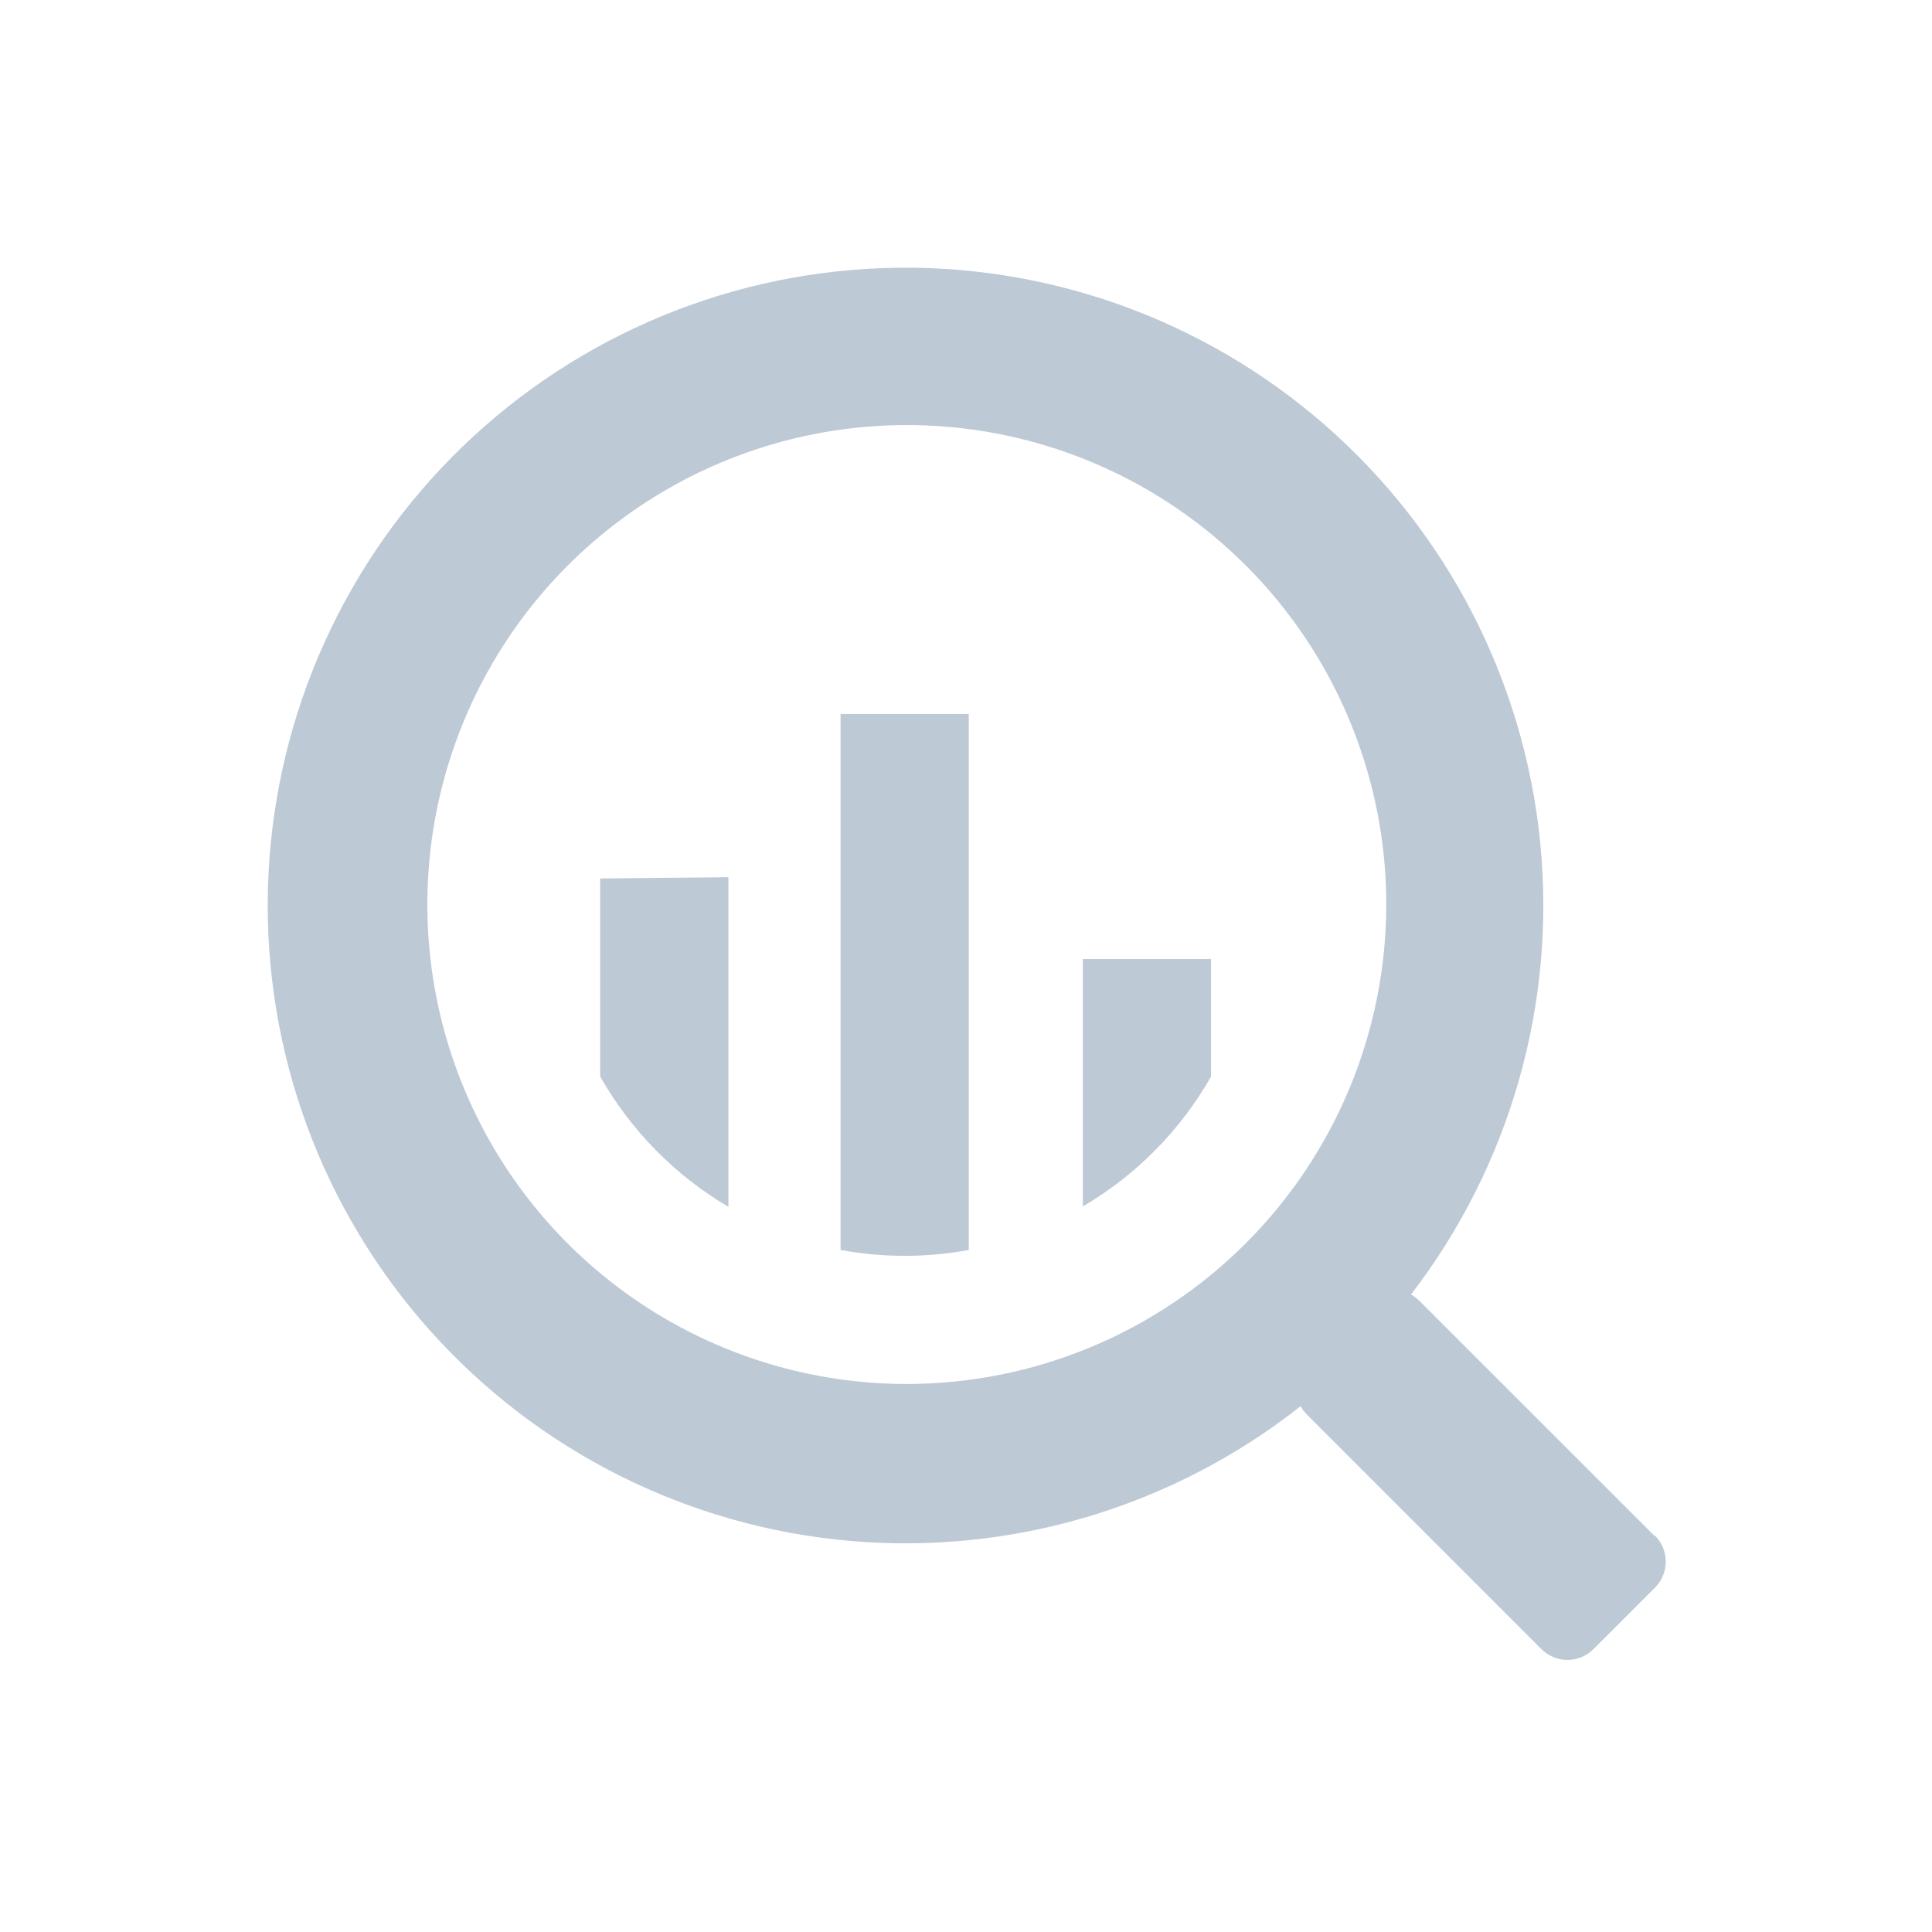 <svg width="37" height="37" viewBox="0 0 37 37" fill="none" xmlns="http://www.w3.org/2000/svg">
<mask id="mask0_9206_13233" style="mask-type:alpha" maskUnits="userSpaceOnUse" x="0" y="0" width="37" height="37">
<rect width="36.459" height="36.459" fill="#1E88E5"/>
</mask>
<g mask="url(#mask0_9206_13233)">
<path d="M31.681 29.41L27.188 24.918C27.139 24.868 27.084 24.825 27.022 24.791C28.918 22.326 29.803 19.232 29.497 16.138C29.191 13.044 27.716 10.184 25.373 8.139C23.031 6.095 19.997 5.02 16.89 5.135C13.783 5.25 10.837 6.546 8.652 8.757C6.467 10.969 5.208 13.931 5.131 17.039C5.054 20.147 6.165 23.168 8.238 25.485C10.311 27.802 13.189 29.242 16.287 29.511C19.384 29.779 22.467 28.856 24.908 26.93C24.94 26.989 24.981 27.043 25.028 27.09L29.519 31.582C29.585 31.648 29.662 31.7 29.748 31.735C29.834 31.771 29.925 31.79 30.018 31.79C30.111 31.79 30.203 31.771 30.289 31.735C30.374 31.7 30.452 31.648 30.517 31.582V31.582L31.693 30.406C31.759 30.34 31.811 30.263 31.847 30.177C31.883 30.091 31.901 30 31.901 29.907C31.901 29.814 31.883 29.722 31.847 29.637C31.811 29.551 31.759 29.473 31.693 29.408L31.681 29.41ZM17.366 26.505C15.551 26.505 13.776 25.967 12.266 24.959C10.756 23.95 9.579 22.516 8.884 20.839C8.189 19.162 8.006 17.316 8.36 15.535C8.713 13.754 9.587 12.118 10.87 10.833C12.153 9.549 13.788 8.673 15.569 8.318C17.35 7.963 19.195 8.143 20.874 8.836C22.552 9.53 23.986 10.705 24.997 12.214C26.007 13.723 26.547 15.497 26.549 17.313V17.313C26.549 19.749 25.582 22.086 23.86 23.809C22.138 25.533 19.803 26.503 17.366 26.505V26.505Z" fill="#BDC9D5"/>
<path d="M11.494 16.824V20.616C12.08 21.649 12.926 22.51 13.95 23.112V16.8L11.494 16.824Z" fill="#BDC9D5"/>
<path d="M16.098 13.674V23.938C16.91 24.088 17.742 24.088 18.553 23.938V13.674H16.098Z" fill="#BDC9D5"/>
<path d="M23.193 20.617V18.367H20.738V23.104C21.76 22.505 22.607 21.647 23.193 20.617Z" fill="#BDC9D5"/>
</g>
</svg>
